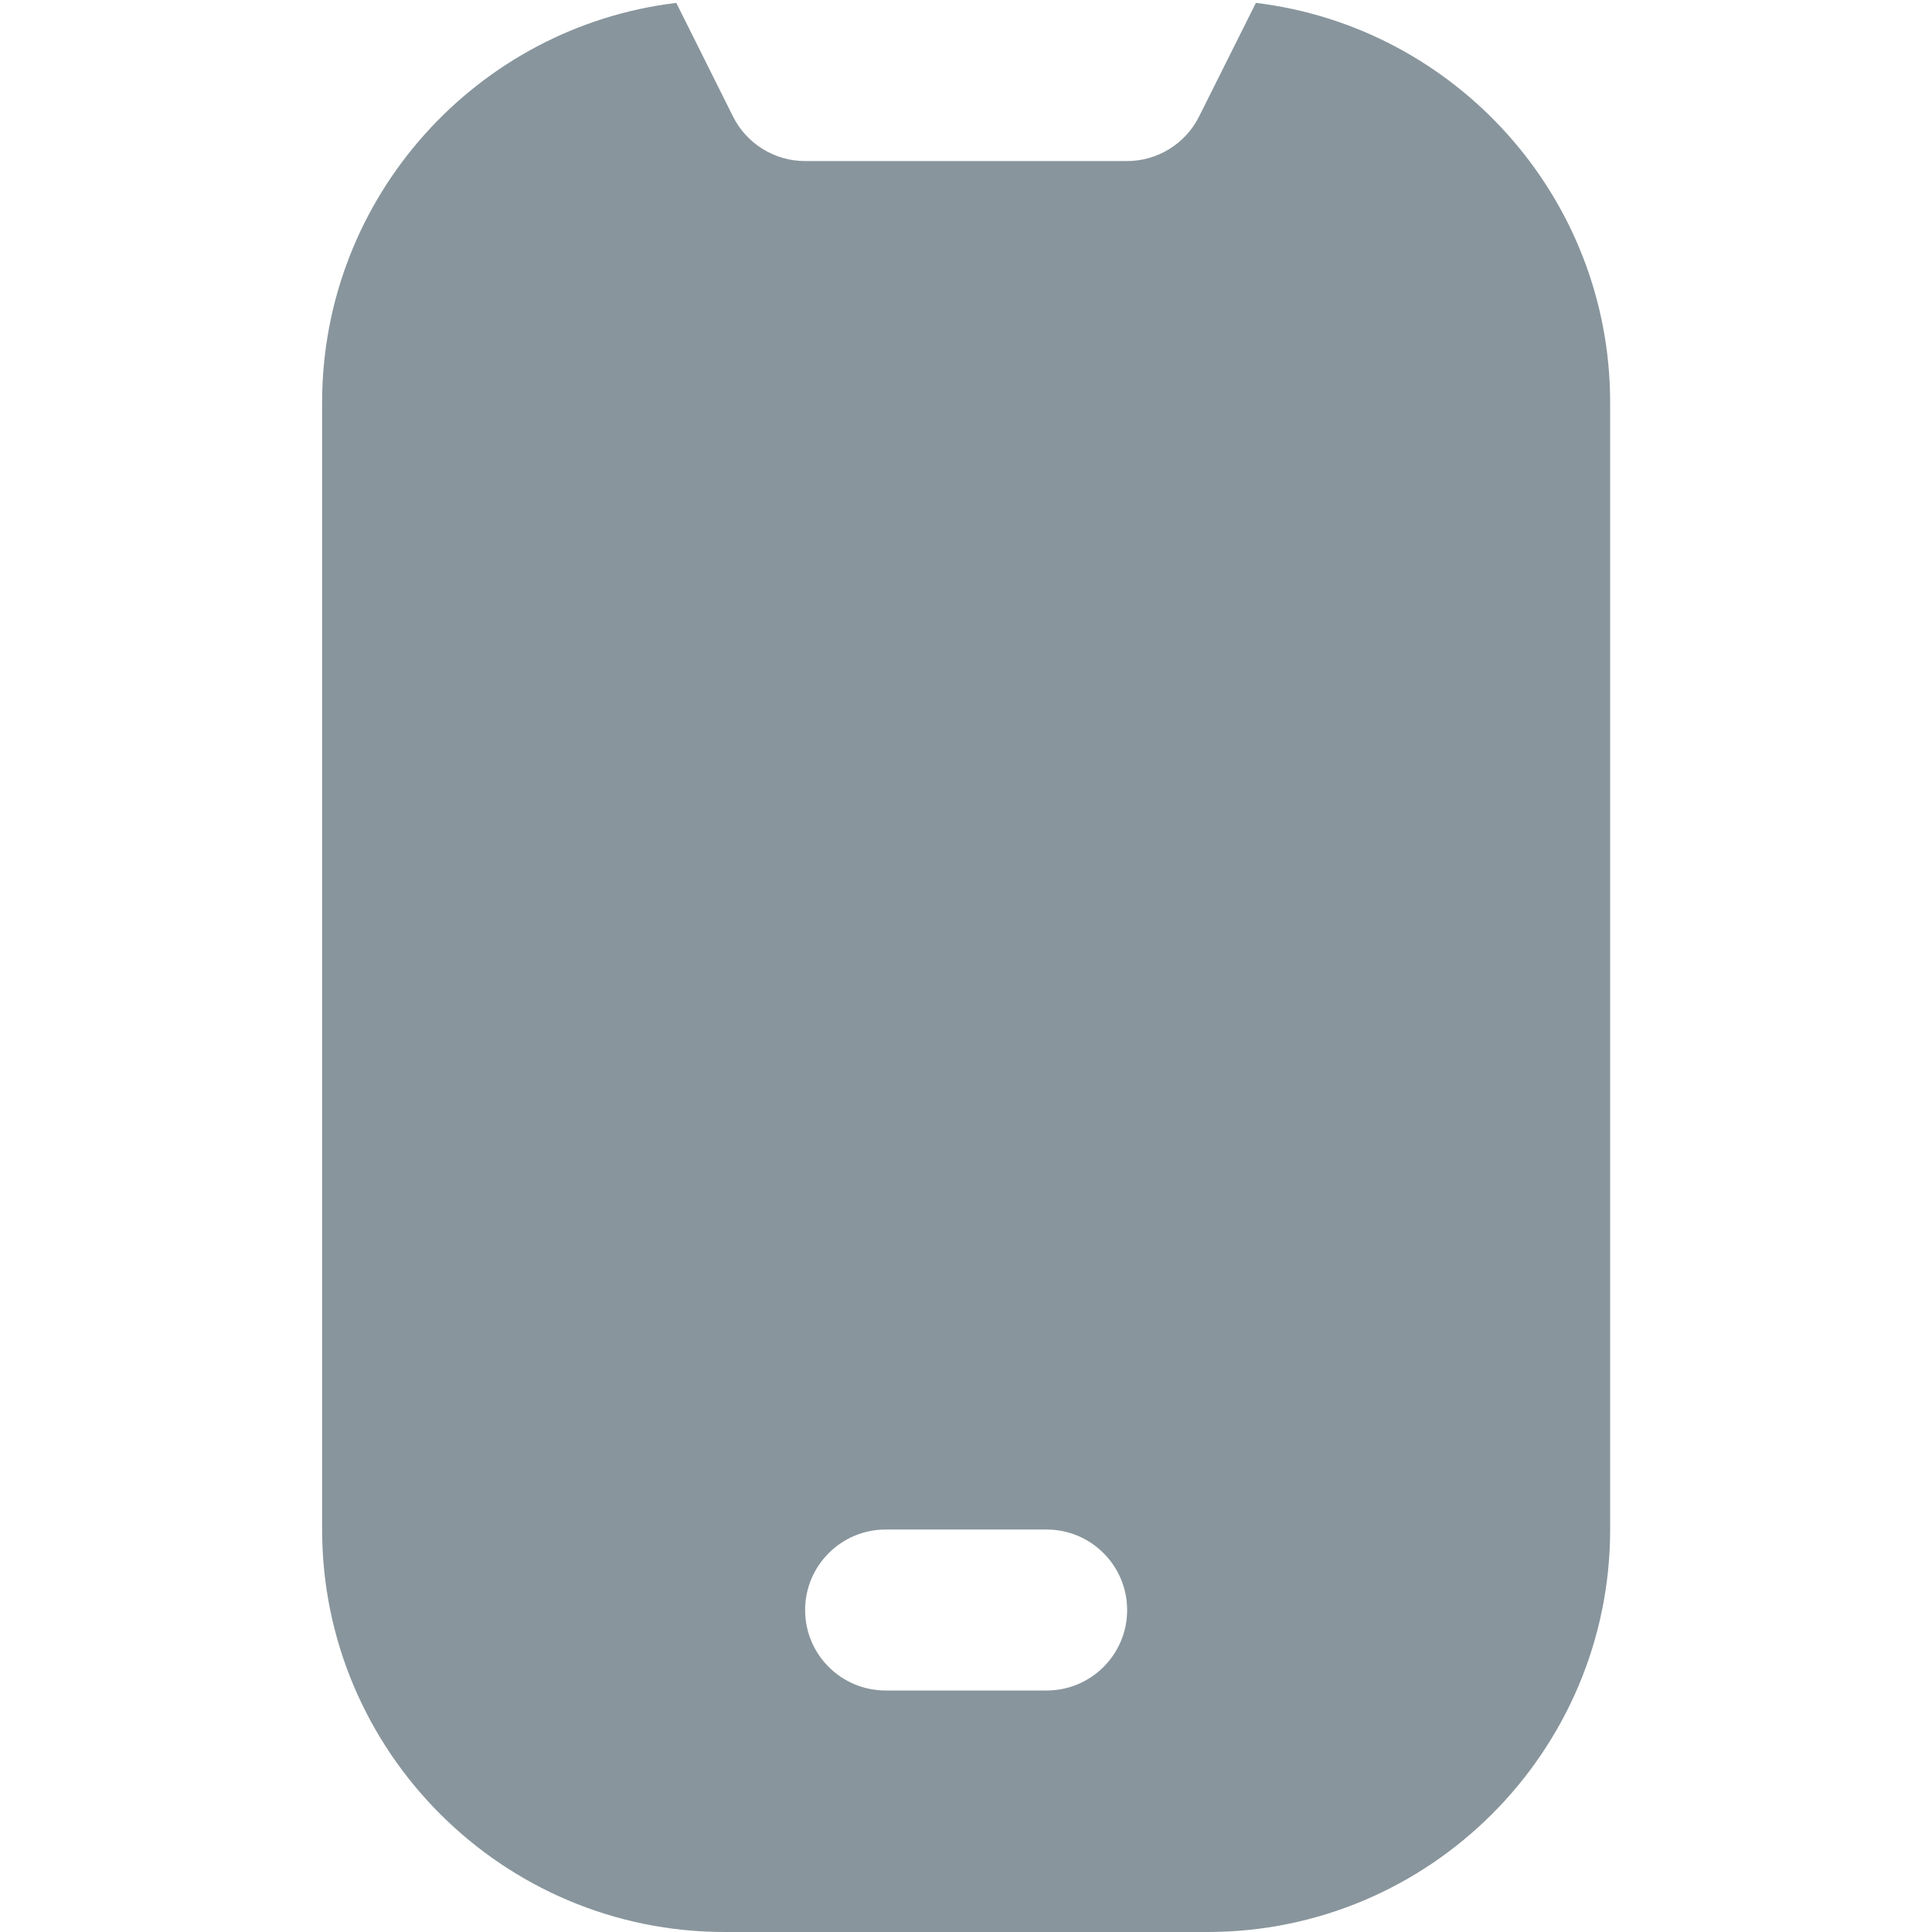 <svg width="22" height="22" viewBox="0 0 22 22" fill="none" xmlns="http://www.w3.org/2000/svg">
<g clip-path="url(#clip0_0_109)">
<path d="M14.301 0.033L13.654 1.327C13.499 1.637 13.181 1.834 12.834 1.834H9.167C8.82 1.834 8.502 1.637 8.347 1.327L7.701 0.033C5.433 0.305 3.668 2.242 3.668 4.584V17.417C3.668 19.944 5.724 22 8.251 22H13.751C16.279 22 18.335 19.944 18.335 17.417V4.584C18.335 2.242 16.57 0.306 14.301 0.033ZM11.918 19.25H10.085C9.579 19.25 9.168 18.84 9.168 18.334C9.168 17.828 9.579 17.417 10.085 17.417H11.918C12.424 17.417 12.835 17.828 12.835 18.334C12.835 18.84 12.424 19.25 11.918 19.25Z" fill="#88959C"/>
</g>
<defs>
<clipPath id="clip0_0_109">
<rect width="22" height="22" fill="white"/>
</clipPath>
</defs>
</svg>
